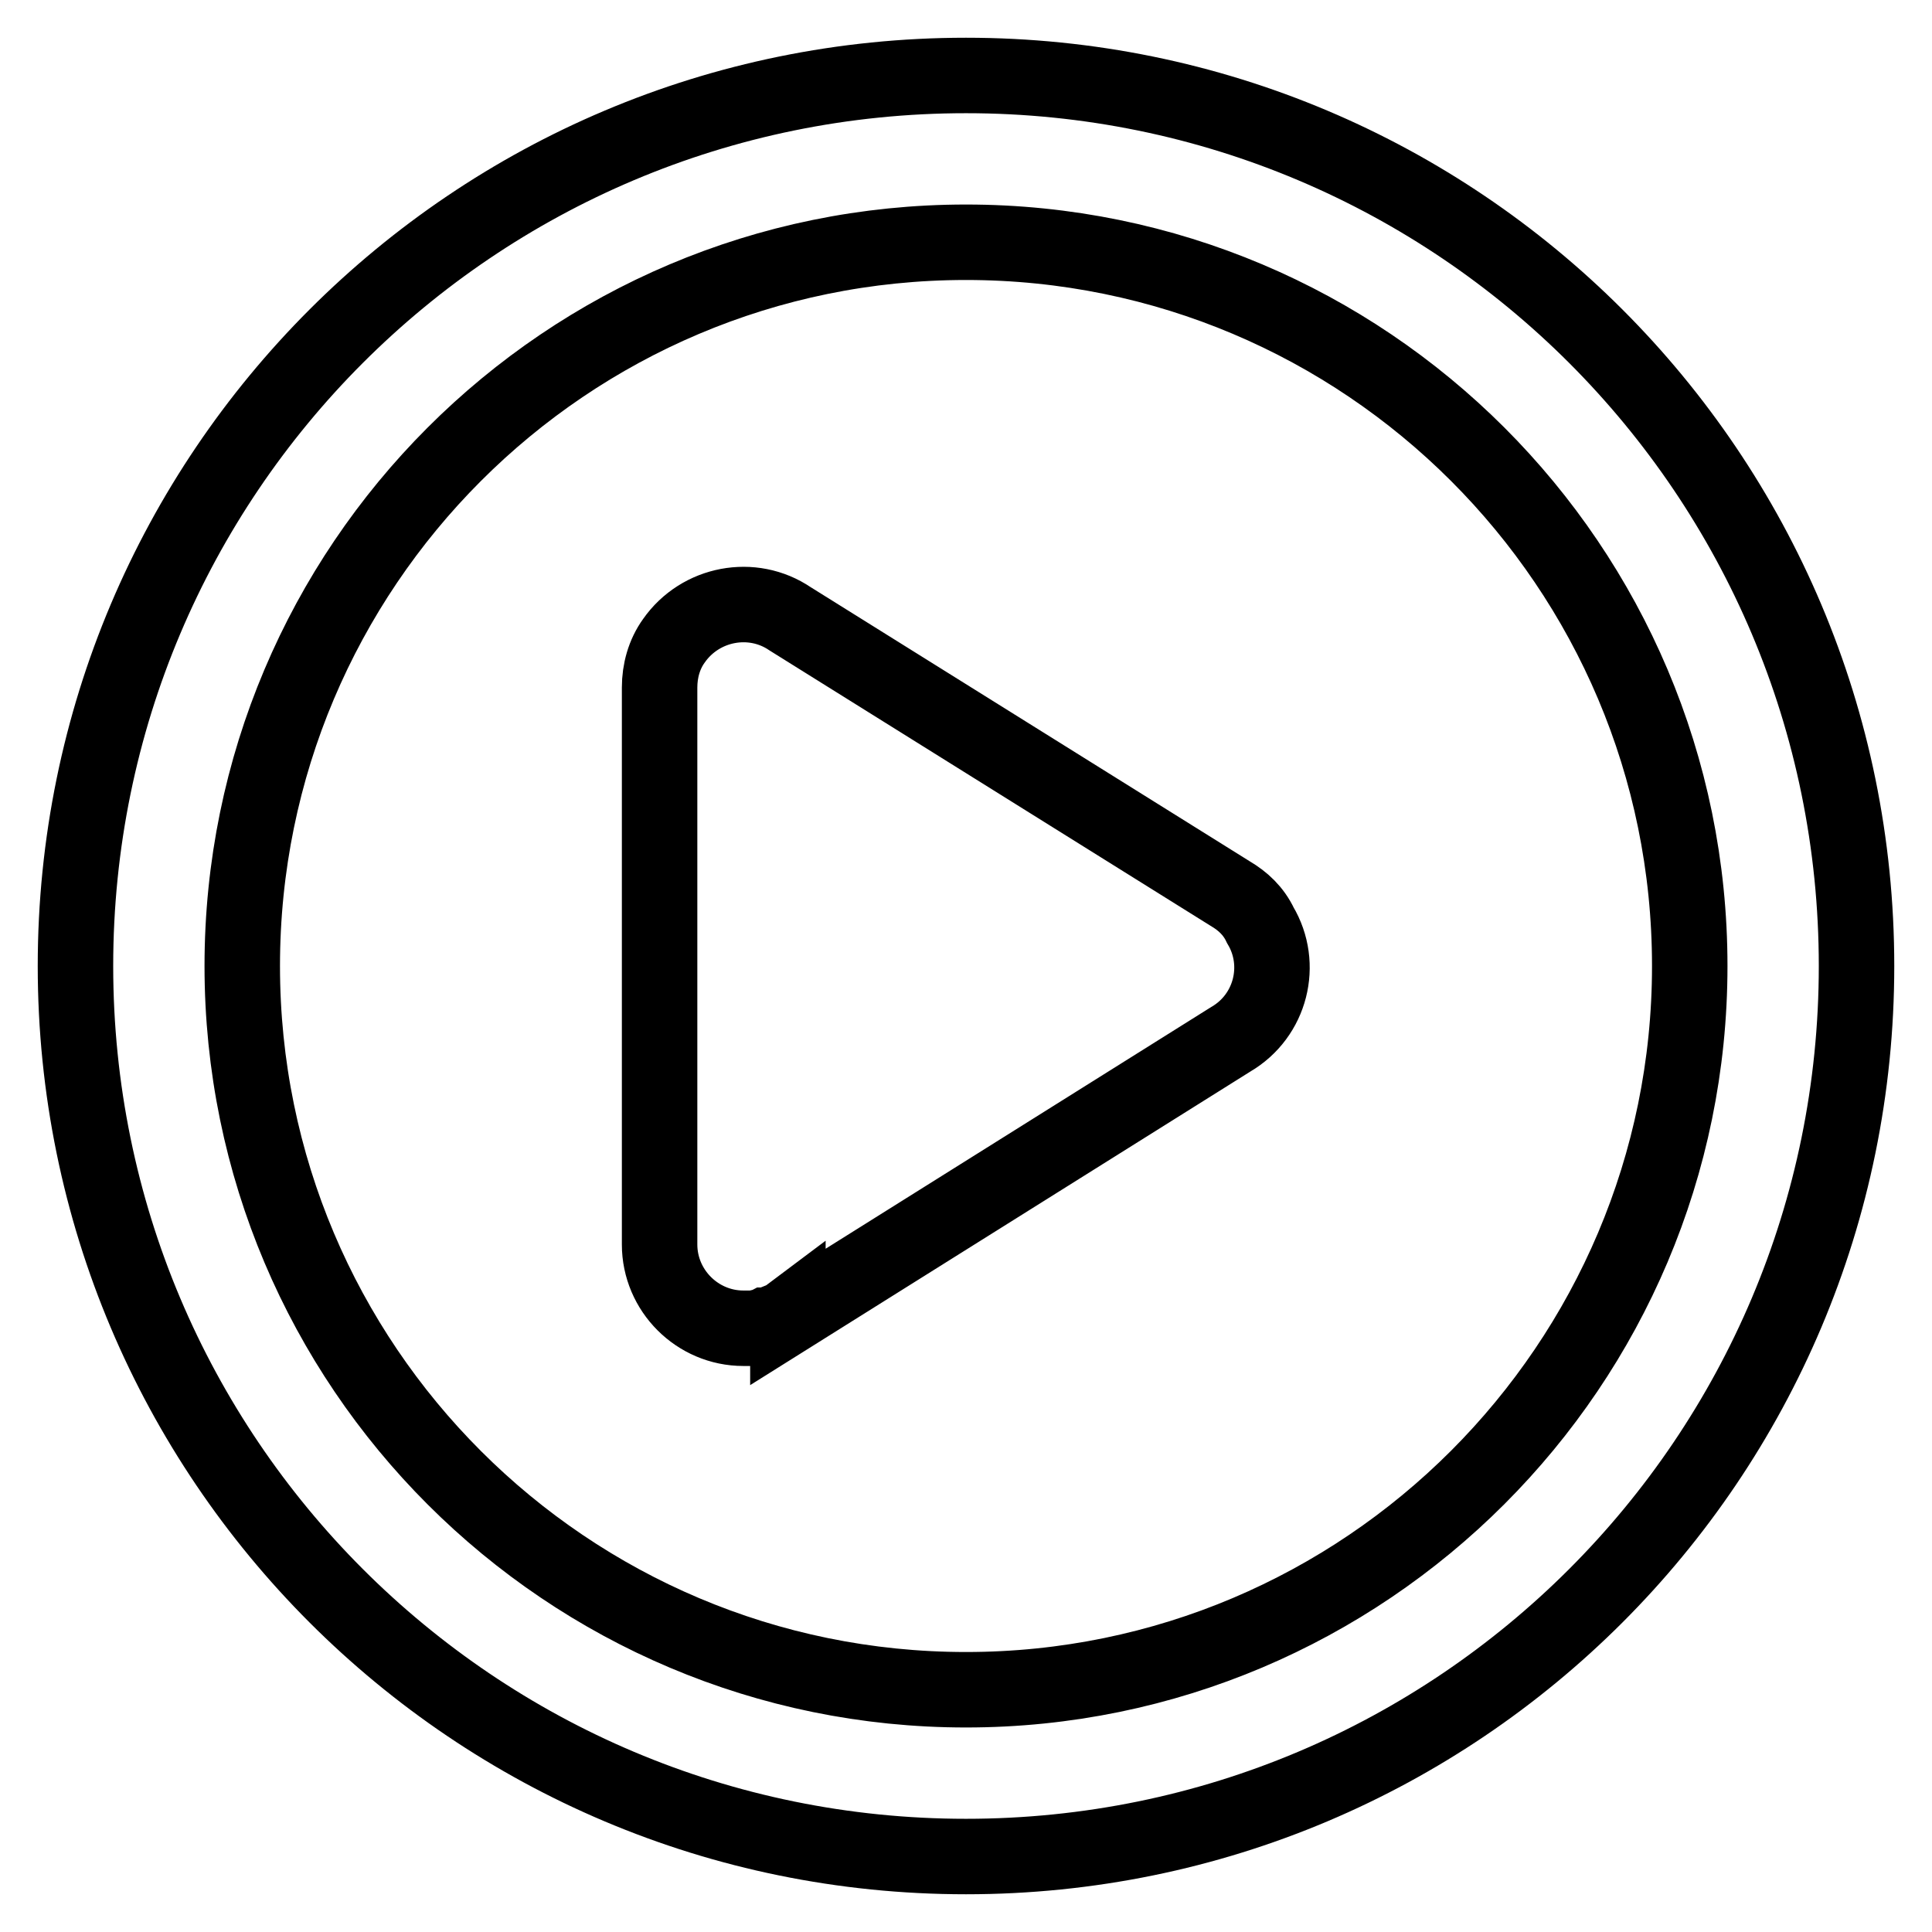 <?xml version="1.0" encoding="utf-8"?>
<!-- Svg Vector Icons : http://www.onlinewebfonts.com/icon -->
<!DOCTYPE svg PUBLIC "-//W3C//DTD SVG 1.1//EN" "http://www.w3.org/Graphics/SVG/1.1/DTD/svg11.dtd">
<svg version="1.1" xmlns="http://www.w3.org/2000/svg" xmlns:xlink="http://www.w3.org/1999/xlink" x="0px" y="0px" viewBox="0 0 256 256" enable-background="new 0 0 256 256" xml:space="preserve">
<g> <path stroke-width="10" fill-opacity="0" stroke="#000000"  d="M163,118.4L104.7,82c-5-3.4-11.9-2.1-15.4,2.9c-1.3,1.8-1.9,4-1.9,6.2v73.8c0,6.1,5,11.1,11.1,11.1 c0.2,0,0.5,0,0.7,0l0.2,0c0.5,0,1-0.1,1.4-0.2l0.1,0c0.2,0,0.4-0.1,0.6-0.2l0.1,0c0.5-0.1,0.9-0.3,1.4-0.5l0.1,0 c0.5-0.2,0.9-0.4,1.3-0.7l0,0.1l58.7-36.8c5.3-3.1,7-9.9,3.9-15.1C166.1,120.7,164.7,119.4,163,118.4L163,118.4z M128,10 C62.8,10,10,62.8,10,128s52.8,118,118,118s118-52.8,118-118S193.2,10,128,10z M128,223.9c-52.9,0-95.9-42.9-95.9-95.9 c0-52.9,42.9-95.9,95.9-95.9c52.9,0,95.9,42.9,95.9,95.9C223.9,180.9,180.9,223.9,128,223.9z"/></g>
</svg>